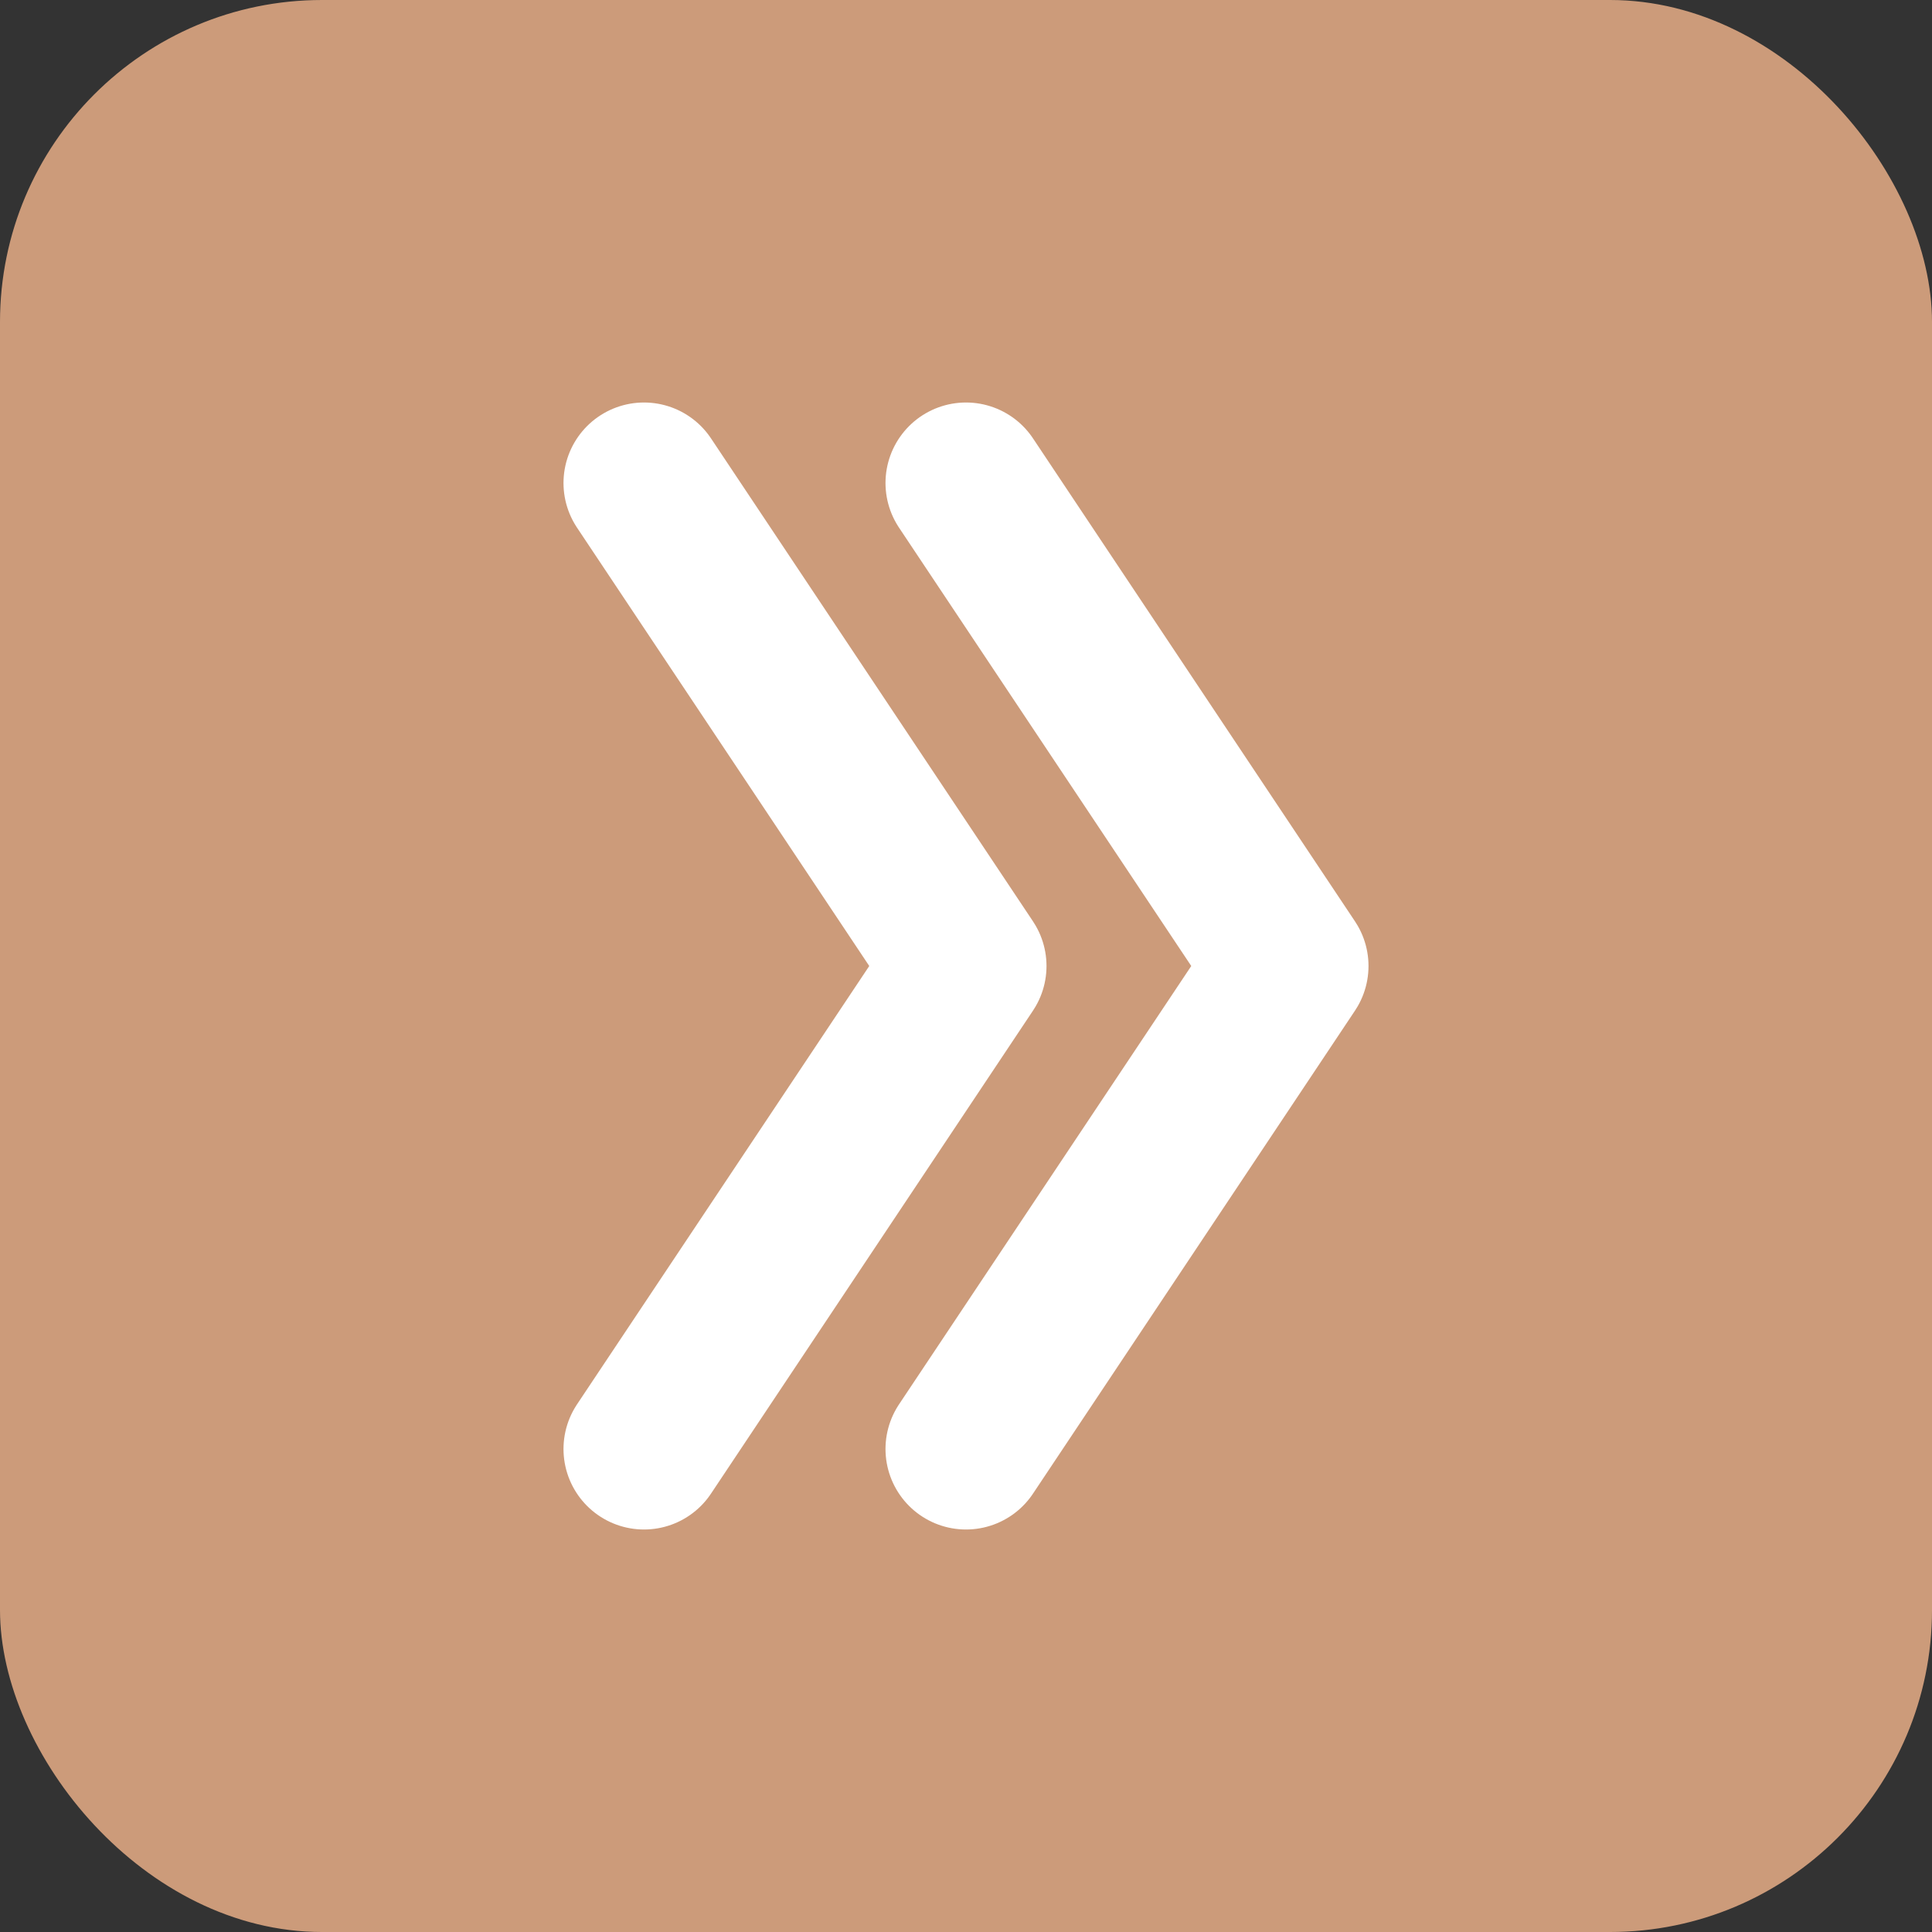 <svg xmlns="http://www.w3.org/2000/svg" viewBox="0 0 24 24" fill="none">
  <rect x="0" y="0" width="24" height="24" fill="#333333" stroke="none"/>
  <rect width="24" height="24" rx="4" fill="#CC9B7A"/>
  <path d="M8 6l4 6-4 6M12 6l4 6-4 6" stroke="#fff" stroke-width="2" stroke-linecap="round" stroke-linejoin="round"/>
</svg>
